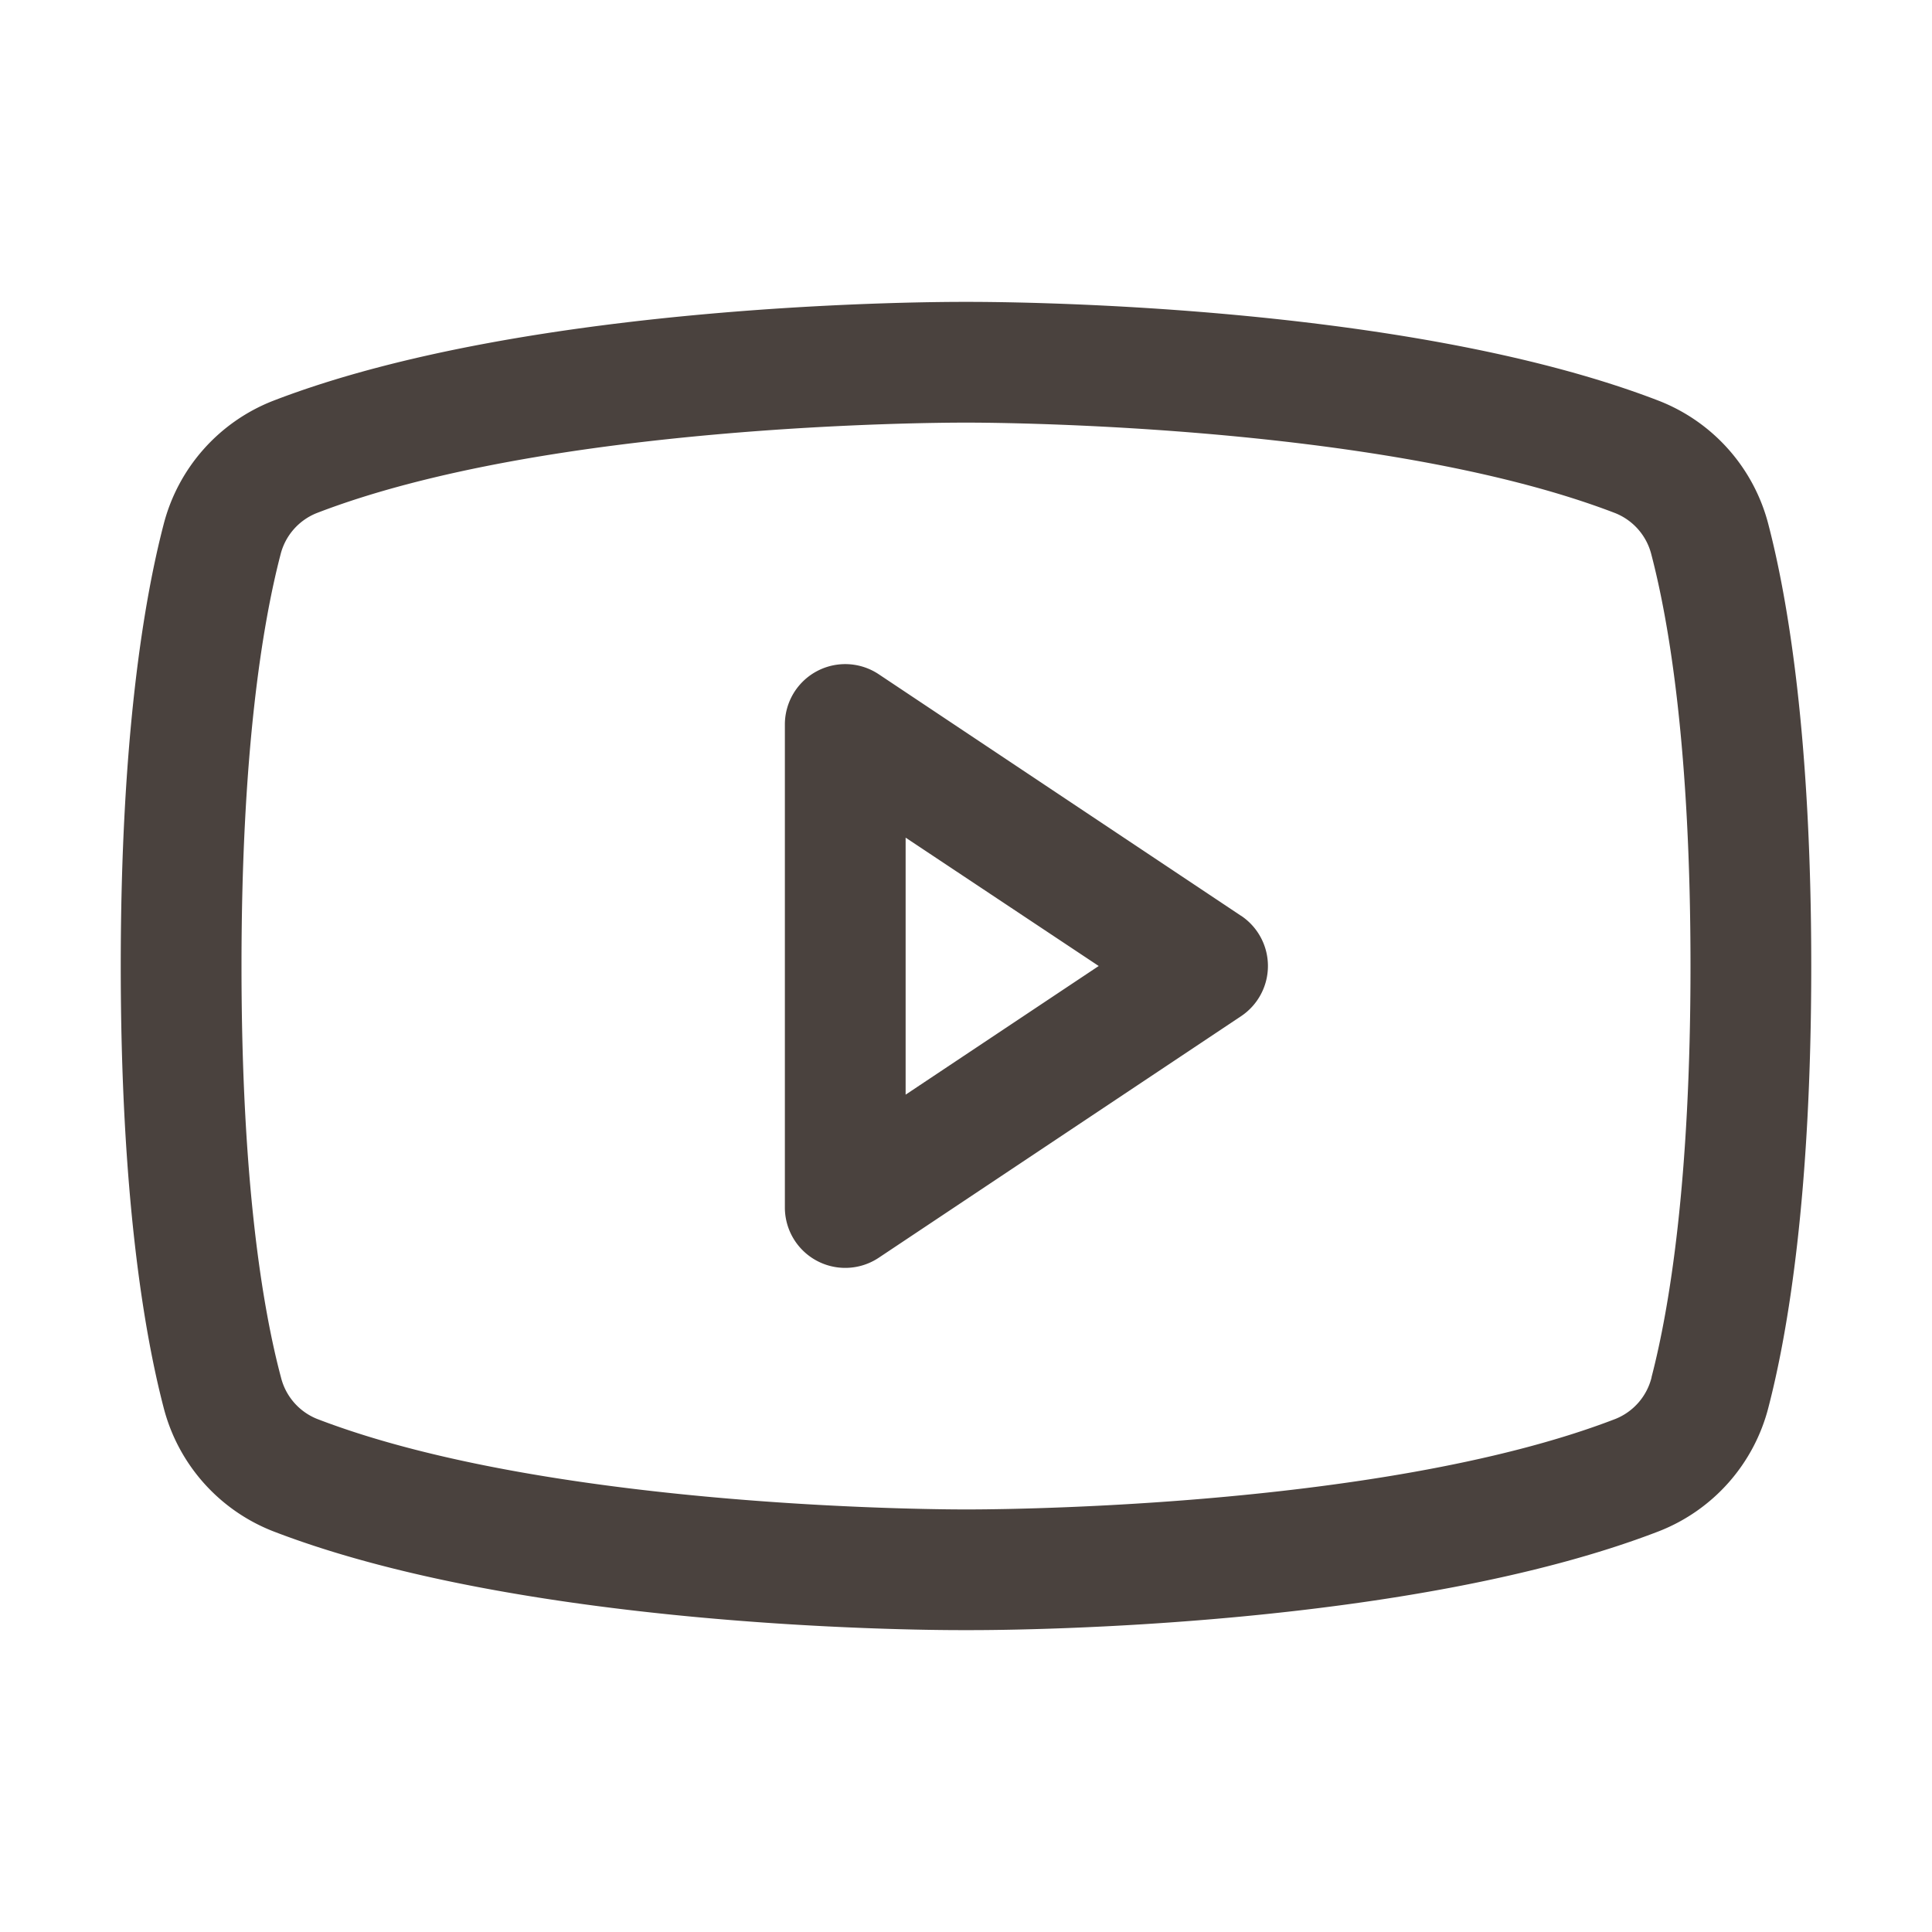 <svg width="32" height="32" fill="none" xmlns="http://www.w3.org/2000/svg"><path d="M20.555 15.168l-6-4A1 1 0 0013 12v8a1 1 0 001.555.832l6-4a1 1 0 000-1.665zM15 18.13v-4.256L18.198 16 15 18.131zm14.291-9.44a3 3 0 00-1.811-2.05C23.195 4.985 16.375 5 16 5S8.805 4.985 4.52 6.64a3 3 0 00-1.811 2.05C2.385 9.938 2 12.217 2 16c0 3.782.385 6.063.709 7.31a3 3 0 001.811 2.051C8.625 26.945 15.05 27 15.918 27h.165c.867 0 7.296-.055 11.397-1.639a3 3 0 001.811-2.051c.324-1.25.709-3.527.709-7.31 0-3.783-.385-6.063-.709-7.31zm-1.936 14.125a1 1 0 01-.596.686c-3.957 1.528-10.685 1.5-10.75 1.5H16c-.068 0-6.791.025-10.75-1.5a1 1 0 01-.596-.686C4.35 21.674 4 19.571 4 16s.35-5.674.645-6.809a1 1 0 01.596-.691C9.056 7.026 15.45 7 15.973 7h.033c.068 0 6.798-.022 10.75 1.5a1 1 0 01.596.686C27.65 10.326 28 12.43 28 16s-.35 5.674-.645 6.809v.006z" fill="#4A423E"/></svg>
